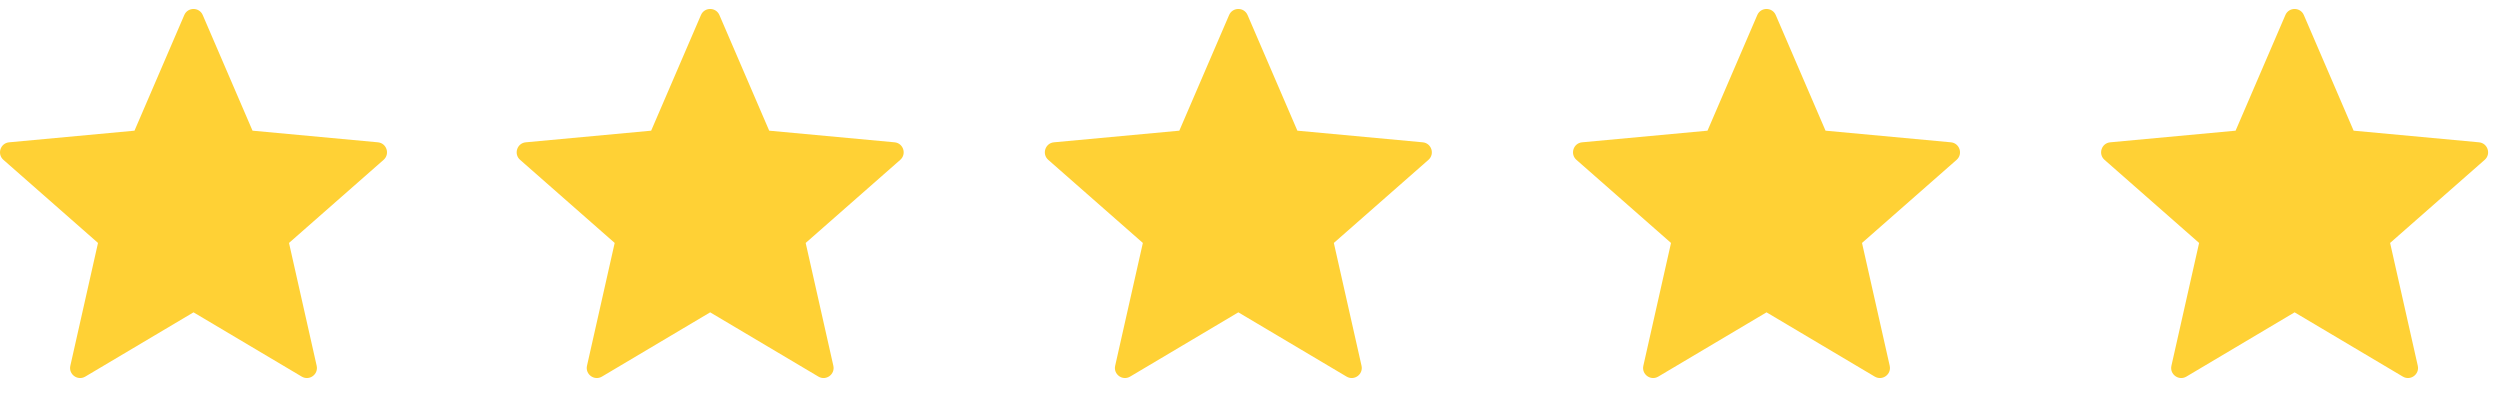 <svg width="118" height="19" viewBox="0 0 118 19" fill="none" xmlns="http://www.w3.org/2000/svg">
<path d="M42.223 6.717L36.306 6.168L33.956 0.71C33.791 0.328 33.249 0.328 33.085 0.71L30.735 6.168L24.818 6.717C24.403 6.755 24.236 7.271 24.549 7.545L29.013 11.467L27.706 17.264C27.615 17.669 28.053 17.988 28.411 17.776L33.52 14.742L38.63 17.776C38.987 17.988 39.426 17.669 39.334 17.264L38.028 11.467L42.492 7.545C42.804 7.271 42.637 6.755 42.223 6.717Z" fill="#FFD135"/>
<path d="M67.153 6.717L61.236 6.168L58.885 0.71C58.721 0.328 58.179 0.328 58.014 0.71L55.664 6.168L49.747 6.717C49.333 6.755 49.166 7.271 49.478 7.545L53.943 11.467L52.636 17.264C52.544 17.669 52.983 17.988 53.341 17.776L58.45 14.742L63.559 17.776C63.917 17.988 64.355 17.669 64.264 17.264L62.957 11.467L67.422 7.545C67.734 7.271 67.567 6.755 67.153 6.717Z" fill="#FFD135"/>
<path d="M92.082 6.717L86.165 6.168L83.815 0.71C83.65 0.328 83.109 0.328 82.944 0.71L80.594 6.168L74.677 6.717C74.263 6.755 74.095 7.271 74.408 7.545L78.872 11.467L77.566 17.264C77.474 17.669 77.913 17.988 78.27 17.776L83.38 14.742L88.489 17.776C88.847 17.988 89.285 17.669 89.194 17.264L87.887 11.467L92.351 7.545C92.664 7.271 92.496 6.755 92.082 6.717Z" fill="#FFD135"/>
<path d="M117.008 6.717L111.091 6.168L108.741 0.71C108.576 0.328 108.034 0.328 107.87 0.71L105.52 6.168L99.603 6.717C99.189 6.755 99.021 7.271 99.334 7.545L103.798 11.467L102.491 17.264C102.4 17.669 102.838 17.988 103.196 17.776L108.305 14.742L113.415 17.776C113.772 17.988 114.211 17.669 114.119 17.264L112.813 11.467L117.277 7.545C117.59 7.271 117.422 6.755 117.008 6.717Z" fill="#FFD135"/>
<g clip-path="url(#clip0_0_468)">
<path d="M17.836 6.717L11.919 6.168L9.569 0.71C9.404 0.328 8.863 0.328 8.698 0.71L6.348 6.168L0.431 6.717C0.017 6.755 -0.151 7.271 0.162 7.545L4.626 11.467L3.32 17.264C3.228 17.669 3.666 17.988 4.024 17.776L9.134 14.742L14.243 17.776C14.601 17.988 15.039 17.669 14.947 17.264L13.641 11.467L18.105 7.545C18.418 7.271 18.25 6.755 17.836 6.717Z" fill="#FFD135"/>
</g>
<defs>
<clipPath id="clip0_0_468">
<rect width="18.267" height="18.267" fill="white"/>
</clipPath>
</defs>
</svg>
